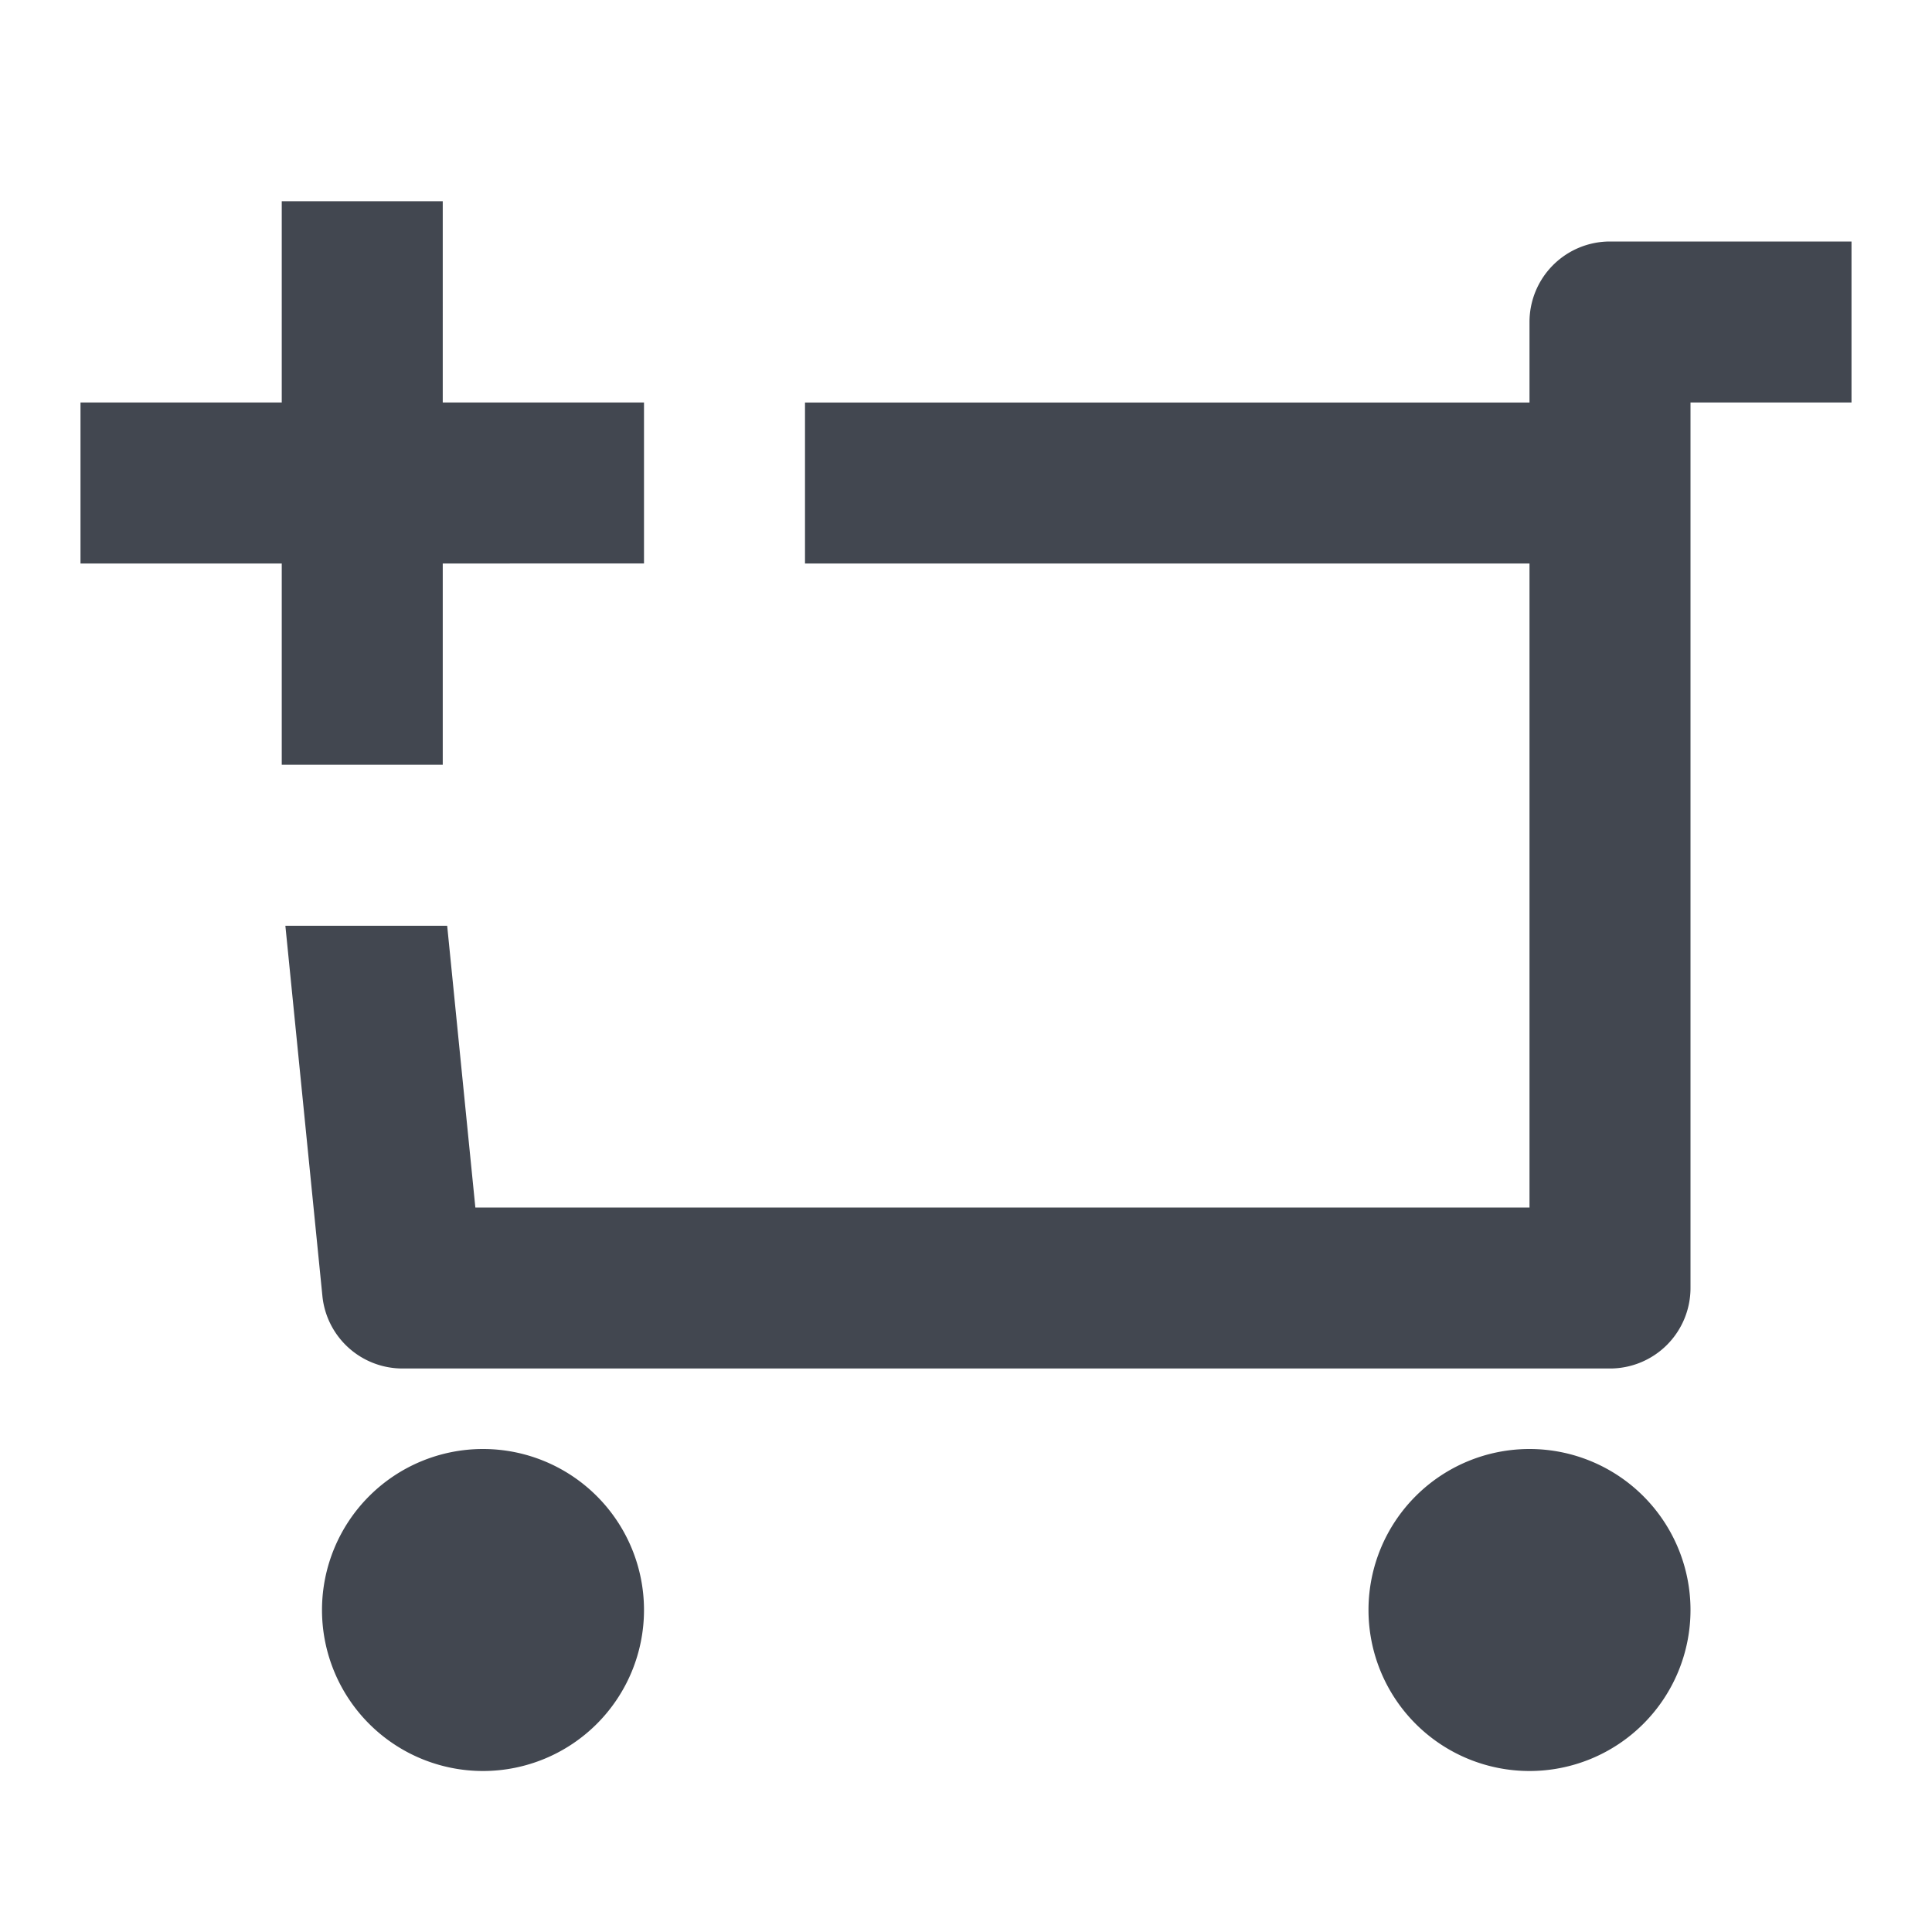 <svg xmlns="http://www.w3.org/2000/svg" xmlns:xlink="http://www.w3.org/1999/xlink" fill="#424750" height="20px" width="20px"  viewBox="0 0 24 24"  class="svg"> <g>
  <path d="M3.5 2.5h2V5H8v2H5.5v2.5h-2V7H1V5h2.5V2.5zM10 7h9v8H5.905l-.35-3.5h-2.01l.46 4.6A1 1 0 005 17h15a1 1 0 001-1V5h2V3h-3a1 1 0 00-1 1v1h-9v2zM6 22a2 2 0 110-4 2 2 0 010 4zM17 20a2 2 0 104 0 2 2 0 00-4 0z"></path> </g></svg>		 
